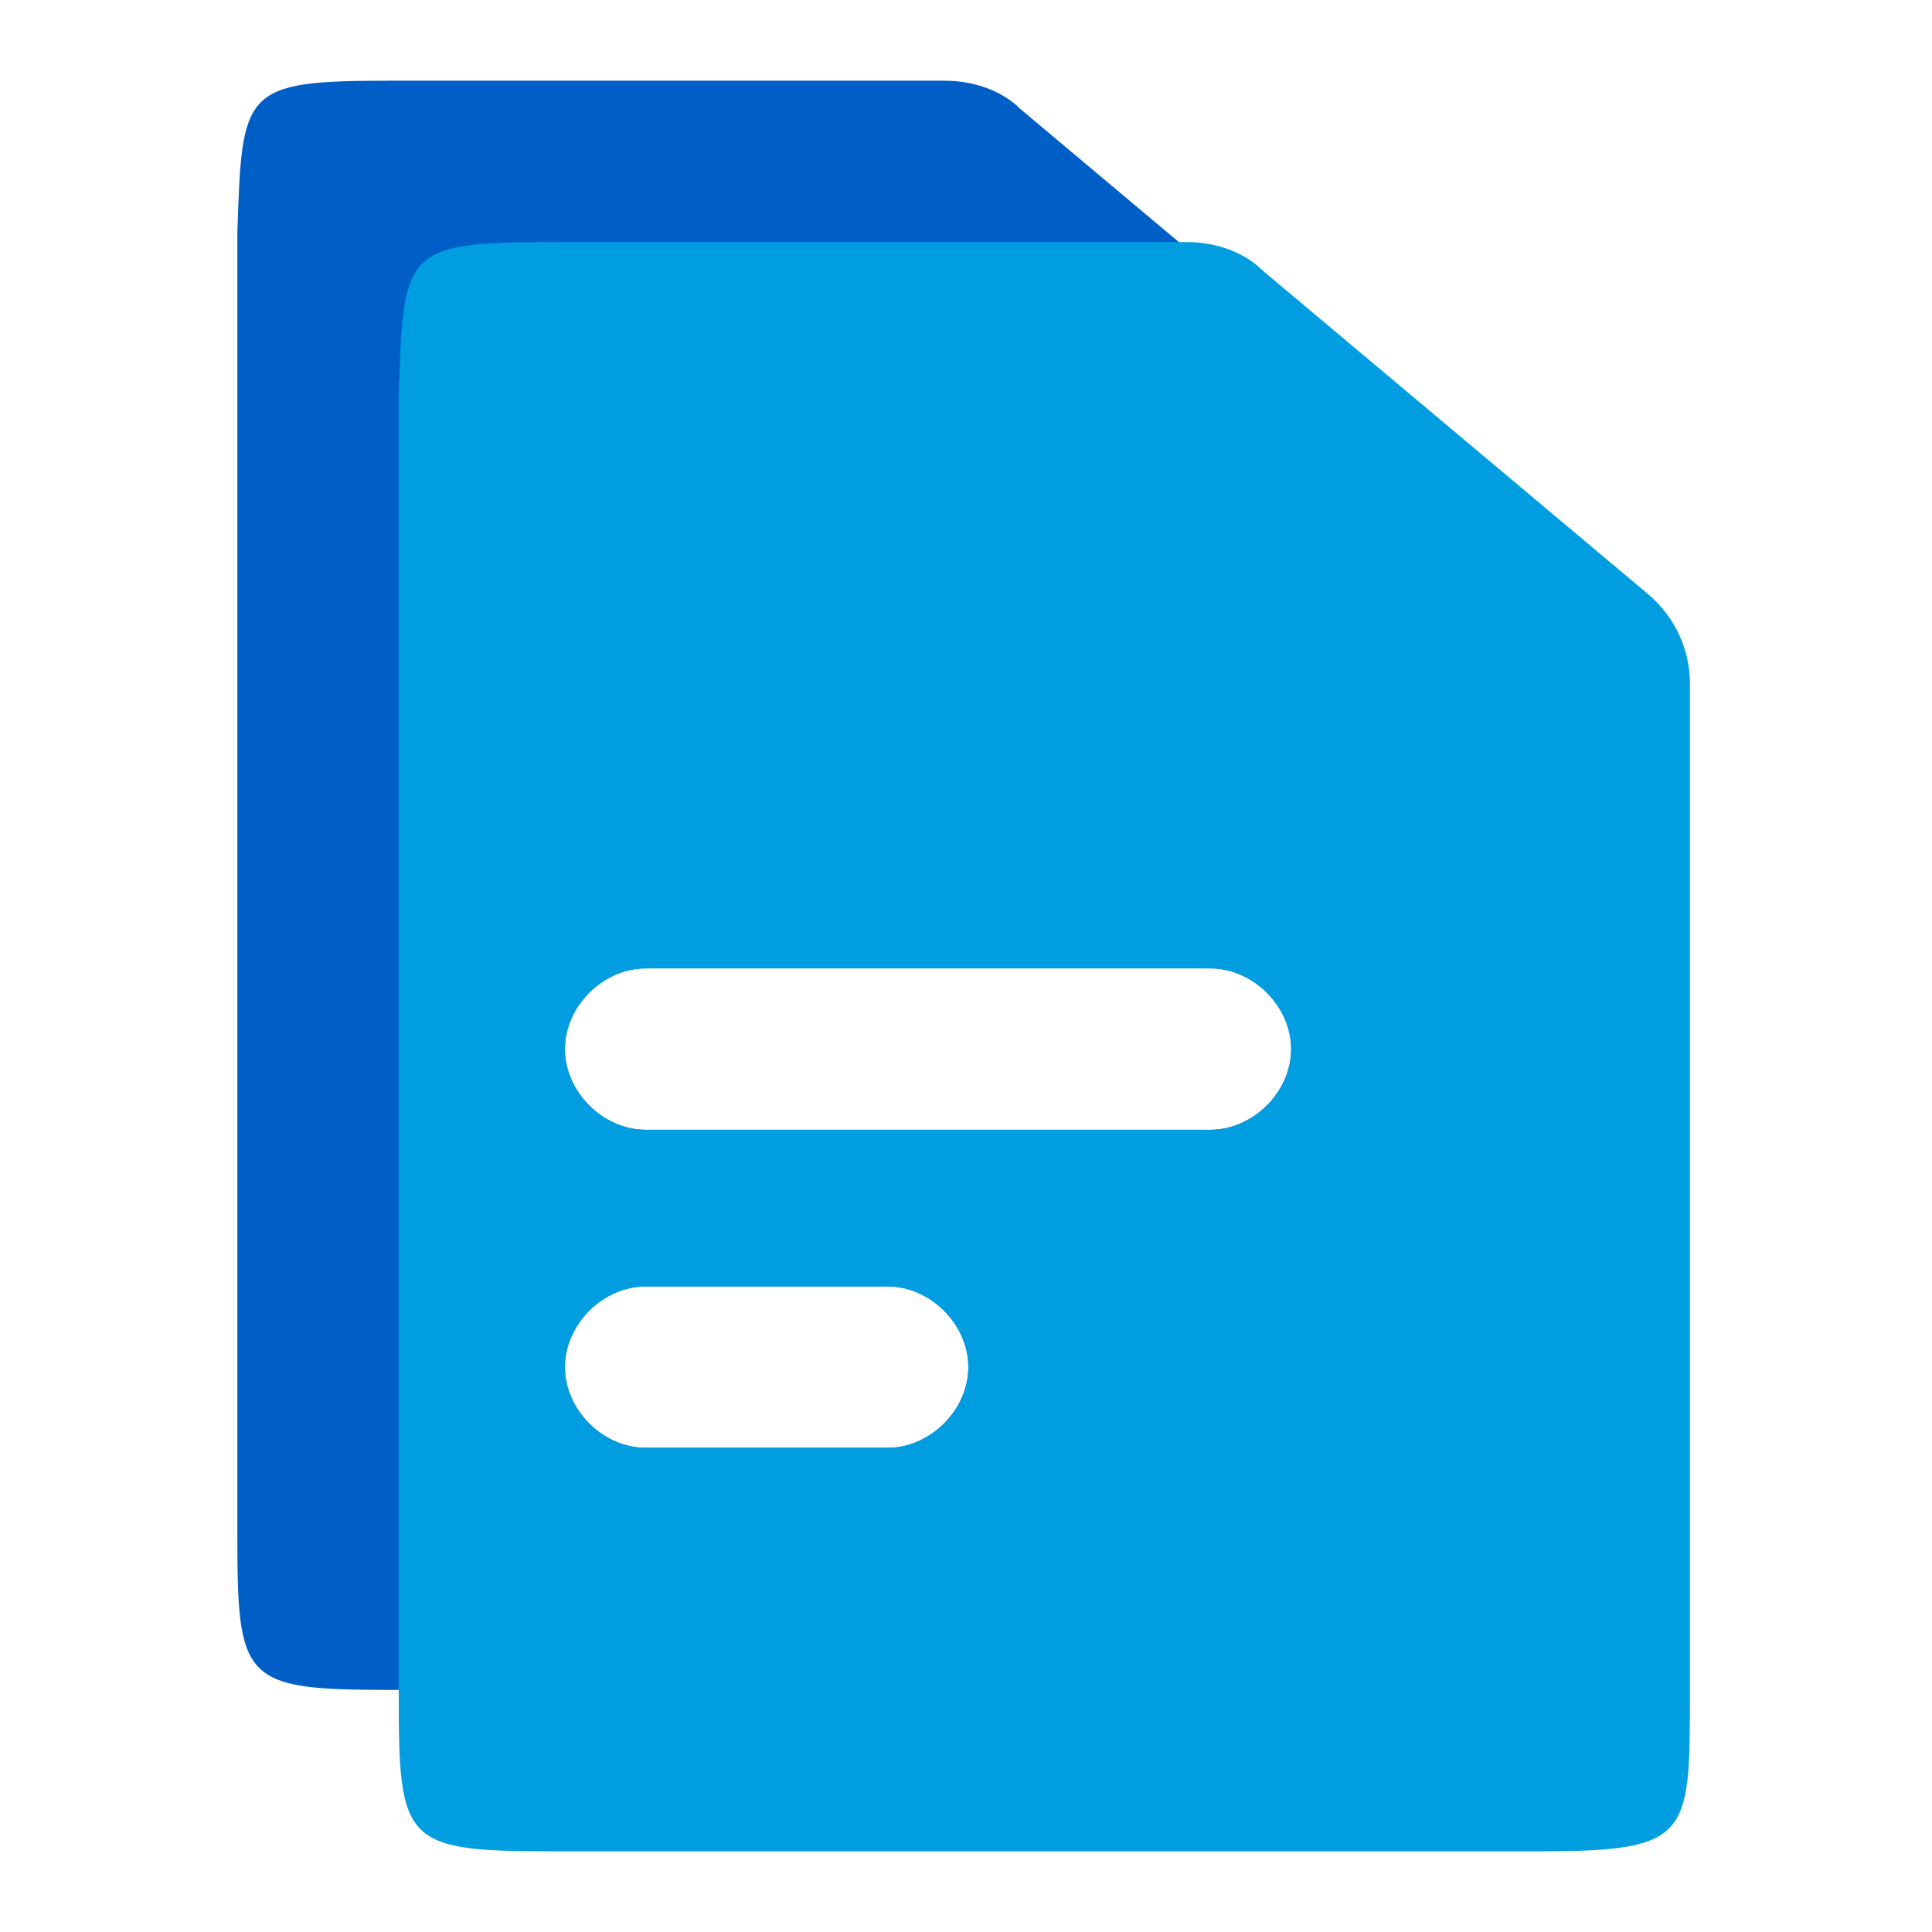 <svg enable-background="new 0 0 40.7 40.7" viewBox="0 0 40.7 40.7" xmlns="http://www.w3.org/2000/svg"><g transform="translate(35 148)"><path d="m-35-148h40.7v40.7h-40.7z" fill="none"/><path d="m-26.8-146.3h11.7c.6 0 1.2.2 1.6.6l8.1 6.8c.6.5.9 1.2.9 1.9v21.3c0 3 0 3.3-3.2 3.3h-19.1c-3.1 0-3.2-.2-3.2-3.3v-27.4c.1-3 .1-3.2 3.2-3.2zm5.4 18.7c-.9 0-1.7.8-1.7 1.7s.8 1.7 1.7 1.7h11.9c.9 0 1.7-.8 1.7-1.7s-.8-1.7-1.7-1.7zm0 6.7c-.9 0-1.7.8-1.7 1.7s.8 1.7 1.7 1.7h5.1c.9 0 1.7-.8 1.7-1.7s-.8-1.7-1.7-1.7z" fill="#005fc7"/><path d="m-23.4-142.9h13.4c.6 0 1.2.2 1.6.6l8.1 6.8c.6.5.9 1.2.9 1.9v21.3c0 3 0 3.3-3.2 3.3h-20.8c-3.1 0-3.2-.2-3.2-3.3v-27.4c.1-3 .1-3.2 3.2-3.2zm2 15.3c-.9 0-1.7.8-1.7 1.7s.8 1.7 1.7 1.7h11.9c.9 0 1.7-.8 1.7-1.7s-.8-1.7-1.7-1.7zm0 6.7c-.9 0-1.7.8-1.7 1.7s.8 1.7 1.7 1.7h5.1c.9 0 1.7-.8 1.7-1.7s-.8-1.7-1.7-1.7z" fill="#009de0"/></g></svg>